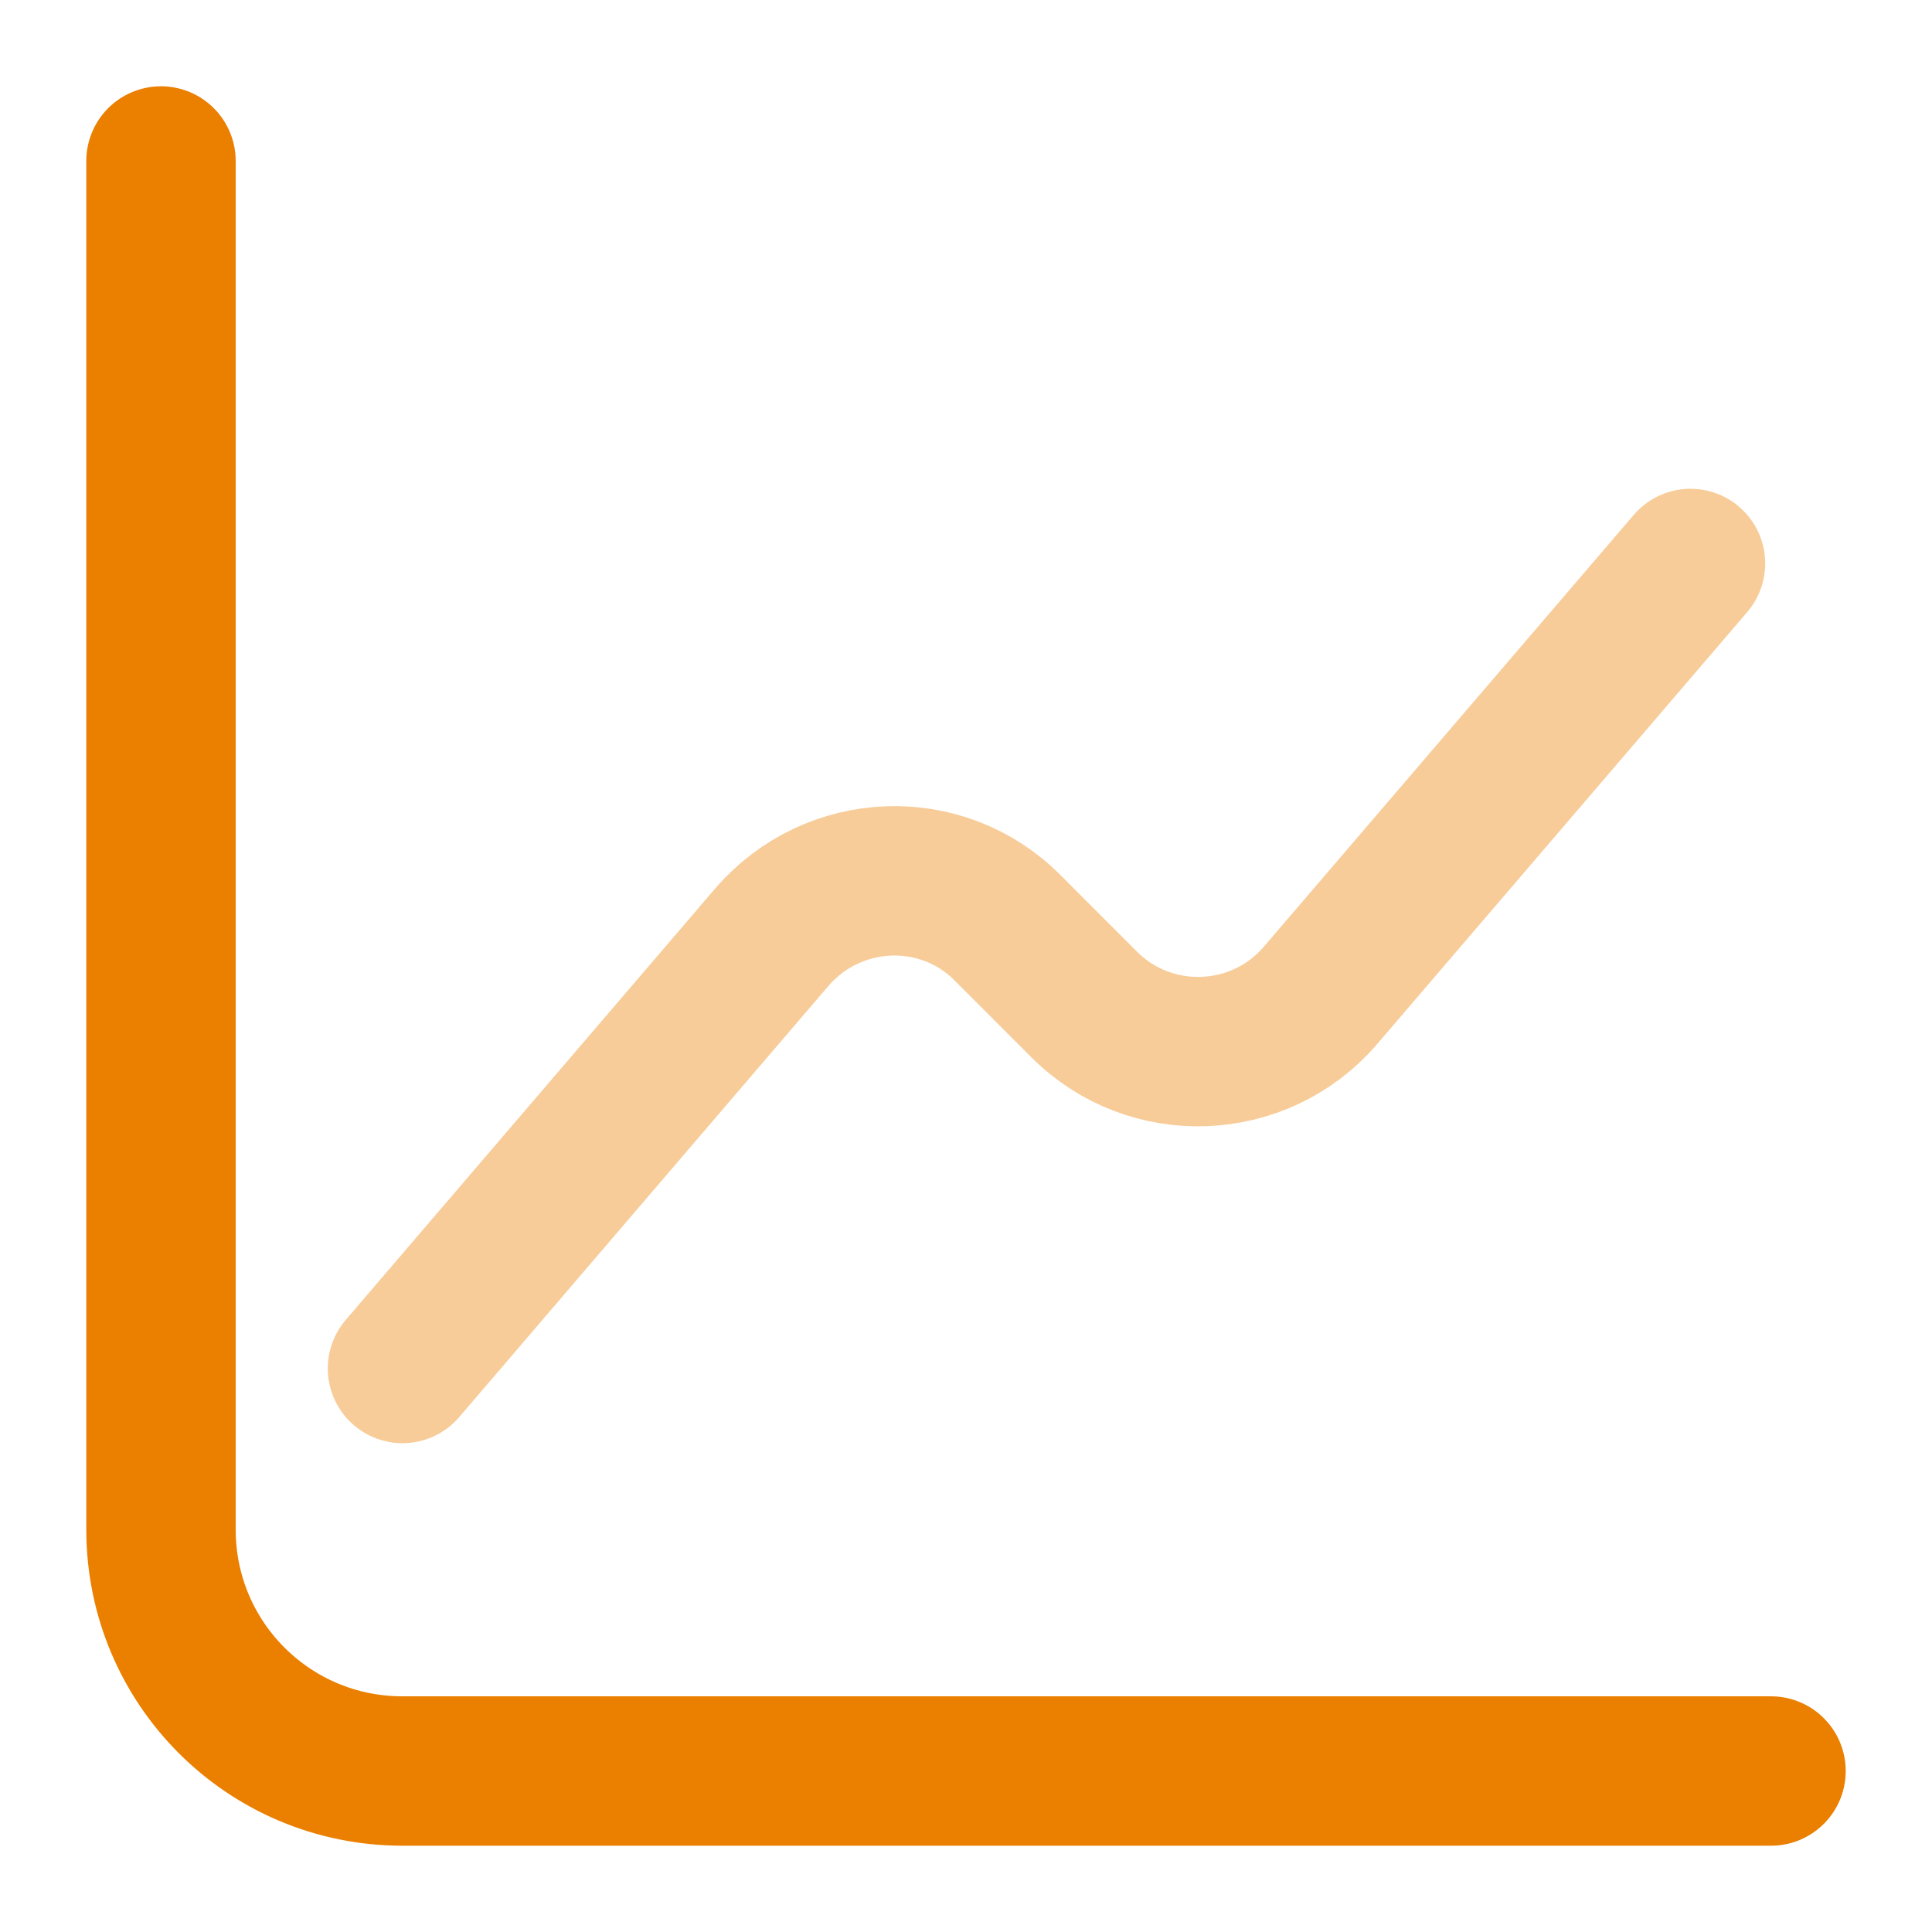 <?xml version="1.0" encoding="UTF-8"?> <svg xmlns="http://www.w3.org/2000/svg" width="40" height="40" viewBox="0 0 40 40" fill="none"><path d="M3.333 3.333V31.667C3.333 34.434 5.567 36.667 8.333 36.667H36.667" stroke="#EB7F00" stroke-width="3.093" stroke-miterlimit="10" stroke-linecap="round" stroke-linejoin="round"></path><path opacity="0.4" d="M8.333 28.333L15.983 19.4C17.25 17.933 19.5 17.833 20.867 19.216L22.45 20.8C23.817 22.166 26.067 22.083 27.333 20.616L35 11.666" stroke="#EB7F00" stroke-width="3.093" stroke-miterlimit="10" stroke-linecap="round" stroke-linejoin="round"></path></svg> 